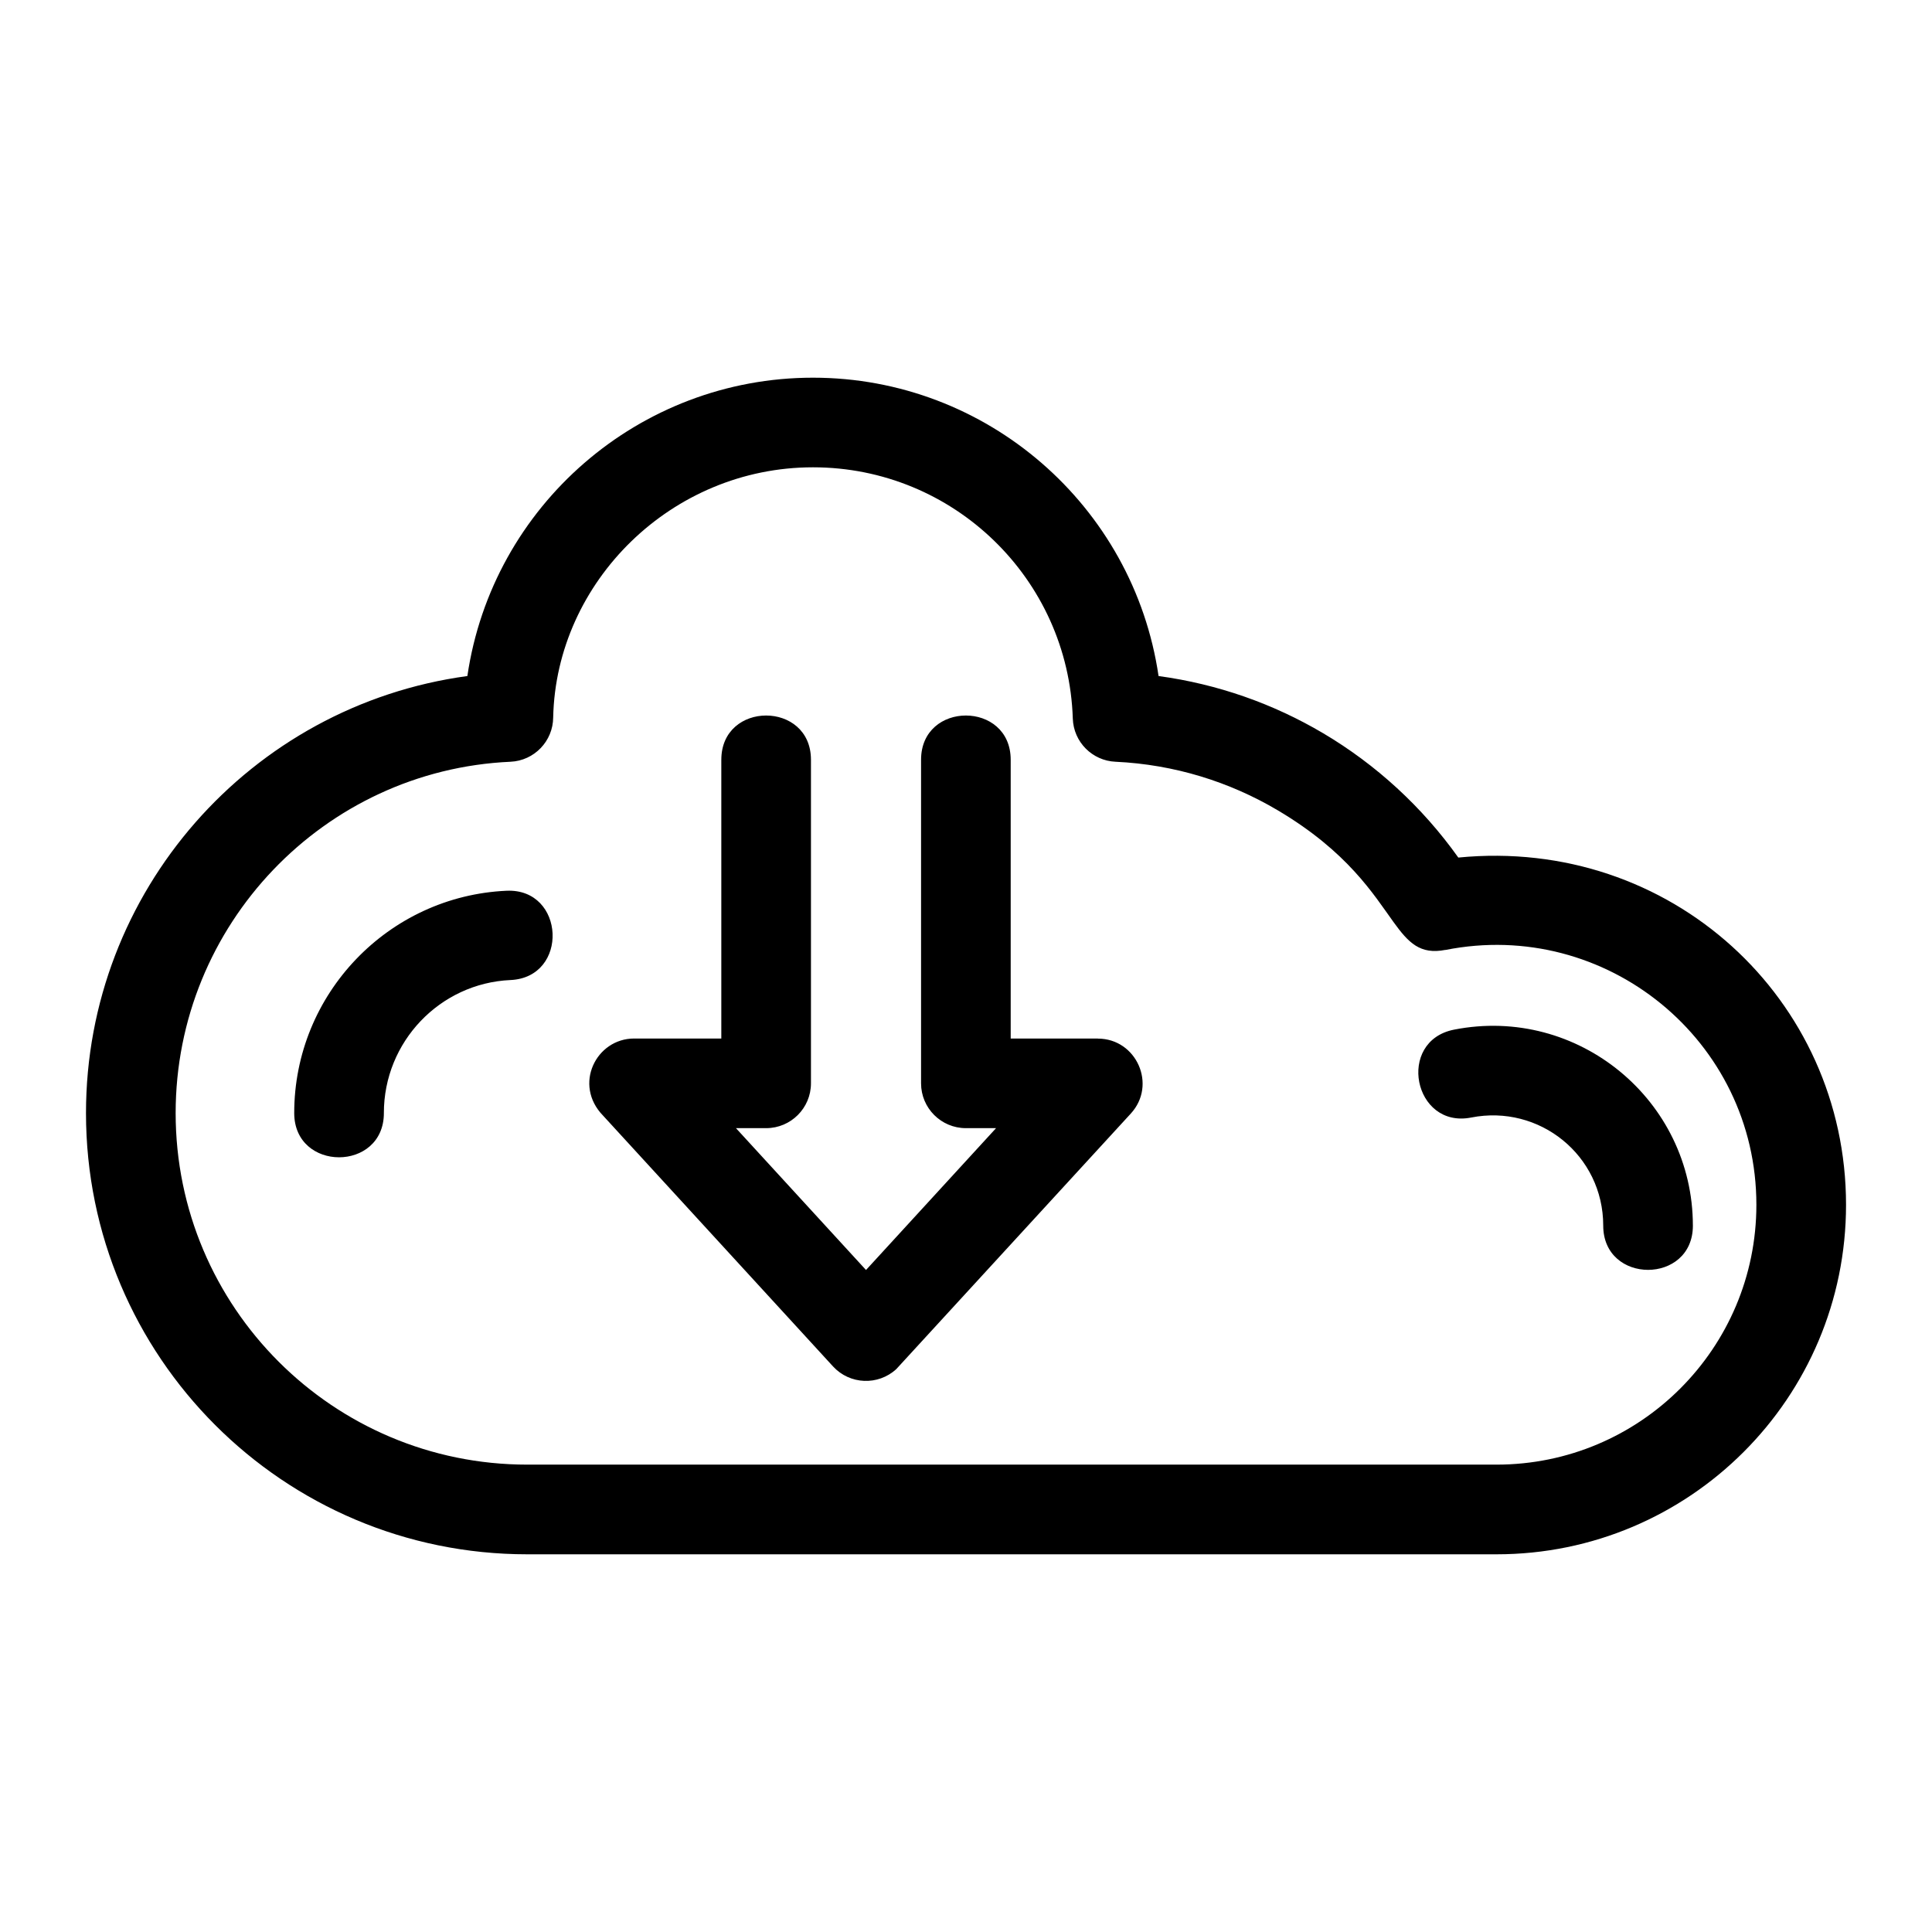 <?xml version="1.0" encoding="UTF-8"?>
<!-- Uploaded to: ICON Repo, www.iconrepo.com, Generator: ICON Repo Mixer Tools -->
<svg fill="#000000" width="800px" height="800px" version="1.1" viewBox="144 144 512 512" xmlns="http://www.w3.org/2000/svg">
 <path d="m494.61 338.29c14.125 8.355 26.355 19.617 35.859 32.973 56.305-5.516 102.75 37.523 102.75 92.023 0 51.152-41.469 92.621-92.621 92.621h-256.88c-64.582 0-116.93-52.352-116.93-116.93 0-58.727 43.582-108 101.07-115.82 6.609-45.105 45.484-79.066 91.586-79.066 46.098 0 84.969 33.961 91.586 79.066 15.75 2.137 30.496 7.398 43.574 15.133zm98.023 130.51c0 15.637-23.762 15.637-23.762 0 0-18.637-16.918-32.203-34.984-28.645-15.293 3.012-19.91-20.27-4.547-23.289 32.836-6.469 63.289 18.715 63.289 51.938zm-346.9-29.832c0 15.637-23.762 15.637-23.762 0 0-31.531 24.922-57.508 56.273-58.91 15.543-0.691 16.633 22.969 1.023 23.664-18.668 0.84-33.539 16.34-33.539 35.246zm89.426-93.621c0-15.637 23.754-15.637 23.754 0v85.746c0 6.559-5.32 11.879-11.879 11.879h-7.996l34.465 37.59 34.465-37.59h-7.996c-6.559 0-11.879-5.32-11.879-11.879v-85.746c0-15.637 23.754-15.637 23.754 0v73.871h23.094v0.023c10.219-0.008 15.738 12.242 8.723 19.879l-62.137 67.707c-4.82 4.426-12.316 4.117-16.75-0.695l-60.957-66.484c-7.957-8.16-1.867-20.43 8.242-20.43h23.094v-73.871zm147.39 13.352c-12.711-7.516-27.332-12.102-42.922-12.828-6.141-0.262-11.129-5.223-11.324-11.461-1.18-36.957-31.551-66.57-68.855-66.57-37.477 0-68.07 30.328-68.848 66.289-0.043 6.266-5 11.465-11.328 11.742-49.395 2.215-88.723 43.199-88.723 93.098 0 51.461 41.715 93.172 93.172 93.172h256.88c38.031 0 68.859-30.828 68.859-68.859 0-43.586-39.891-75.988-82.41-67.531l-0.008-0.02c-6.688 1.309-9.754-1.844-13.781-7.426-5.238-7.246-12.109-18.602-30.711-29.605z"/>
</svg>